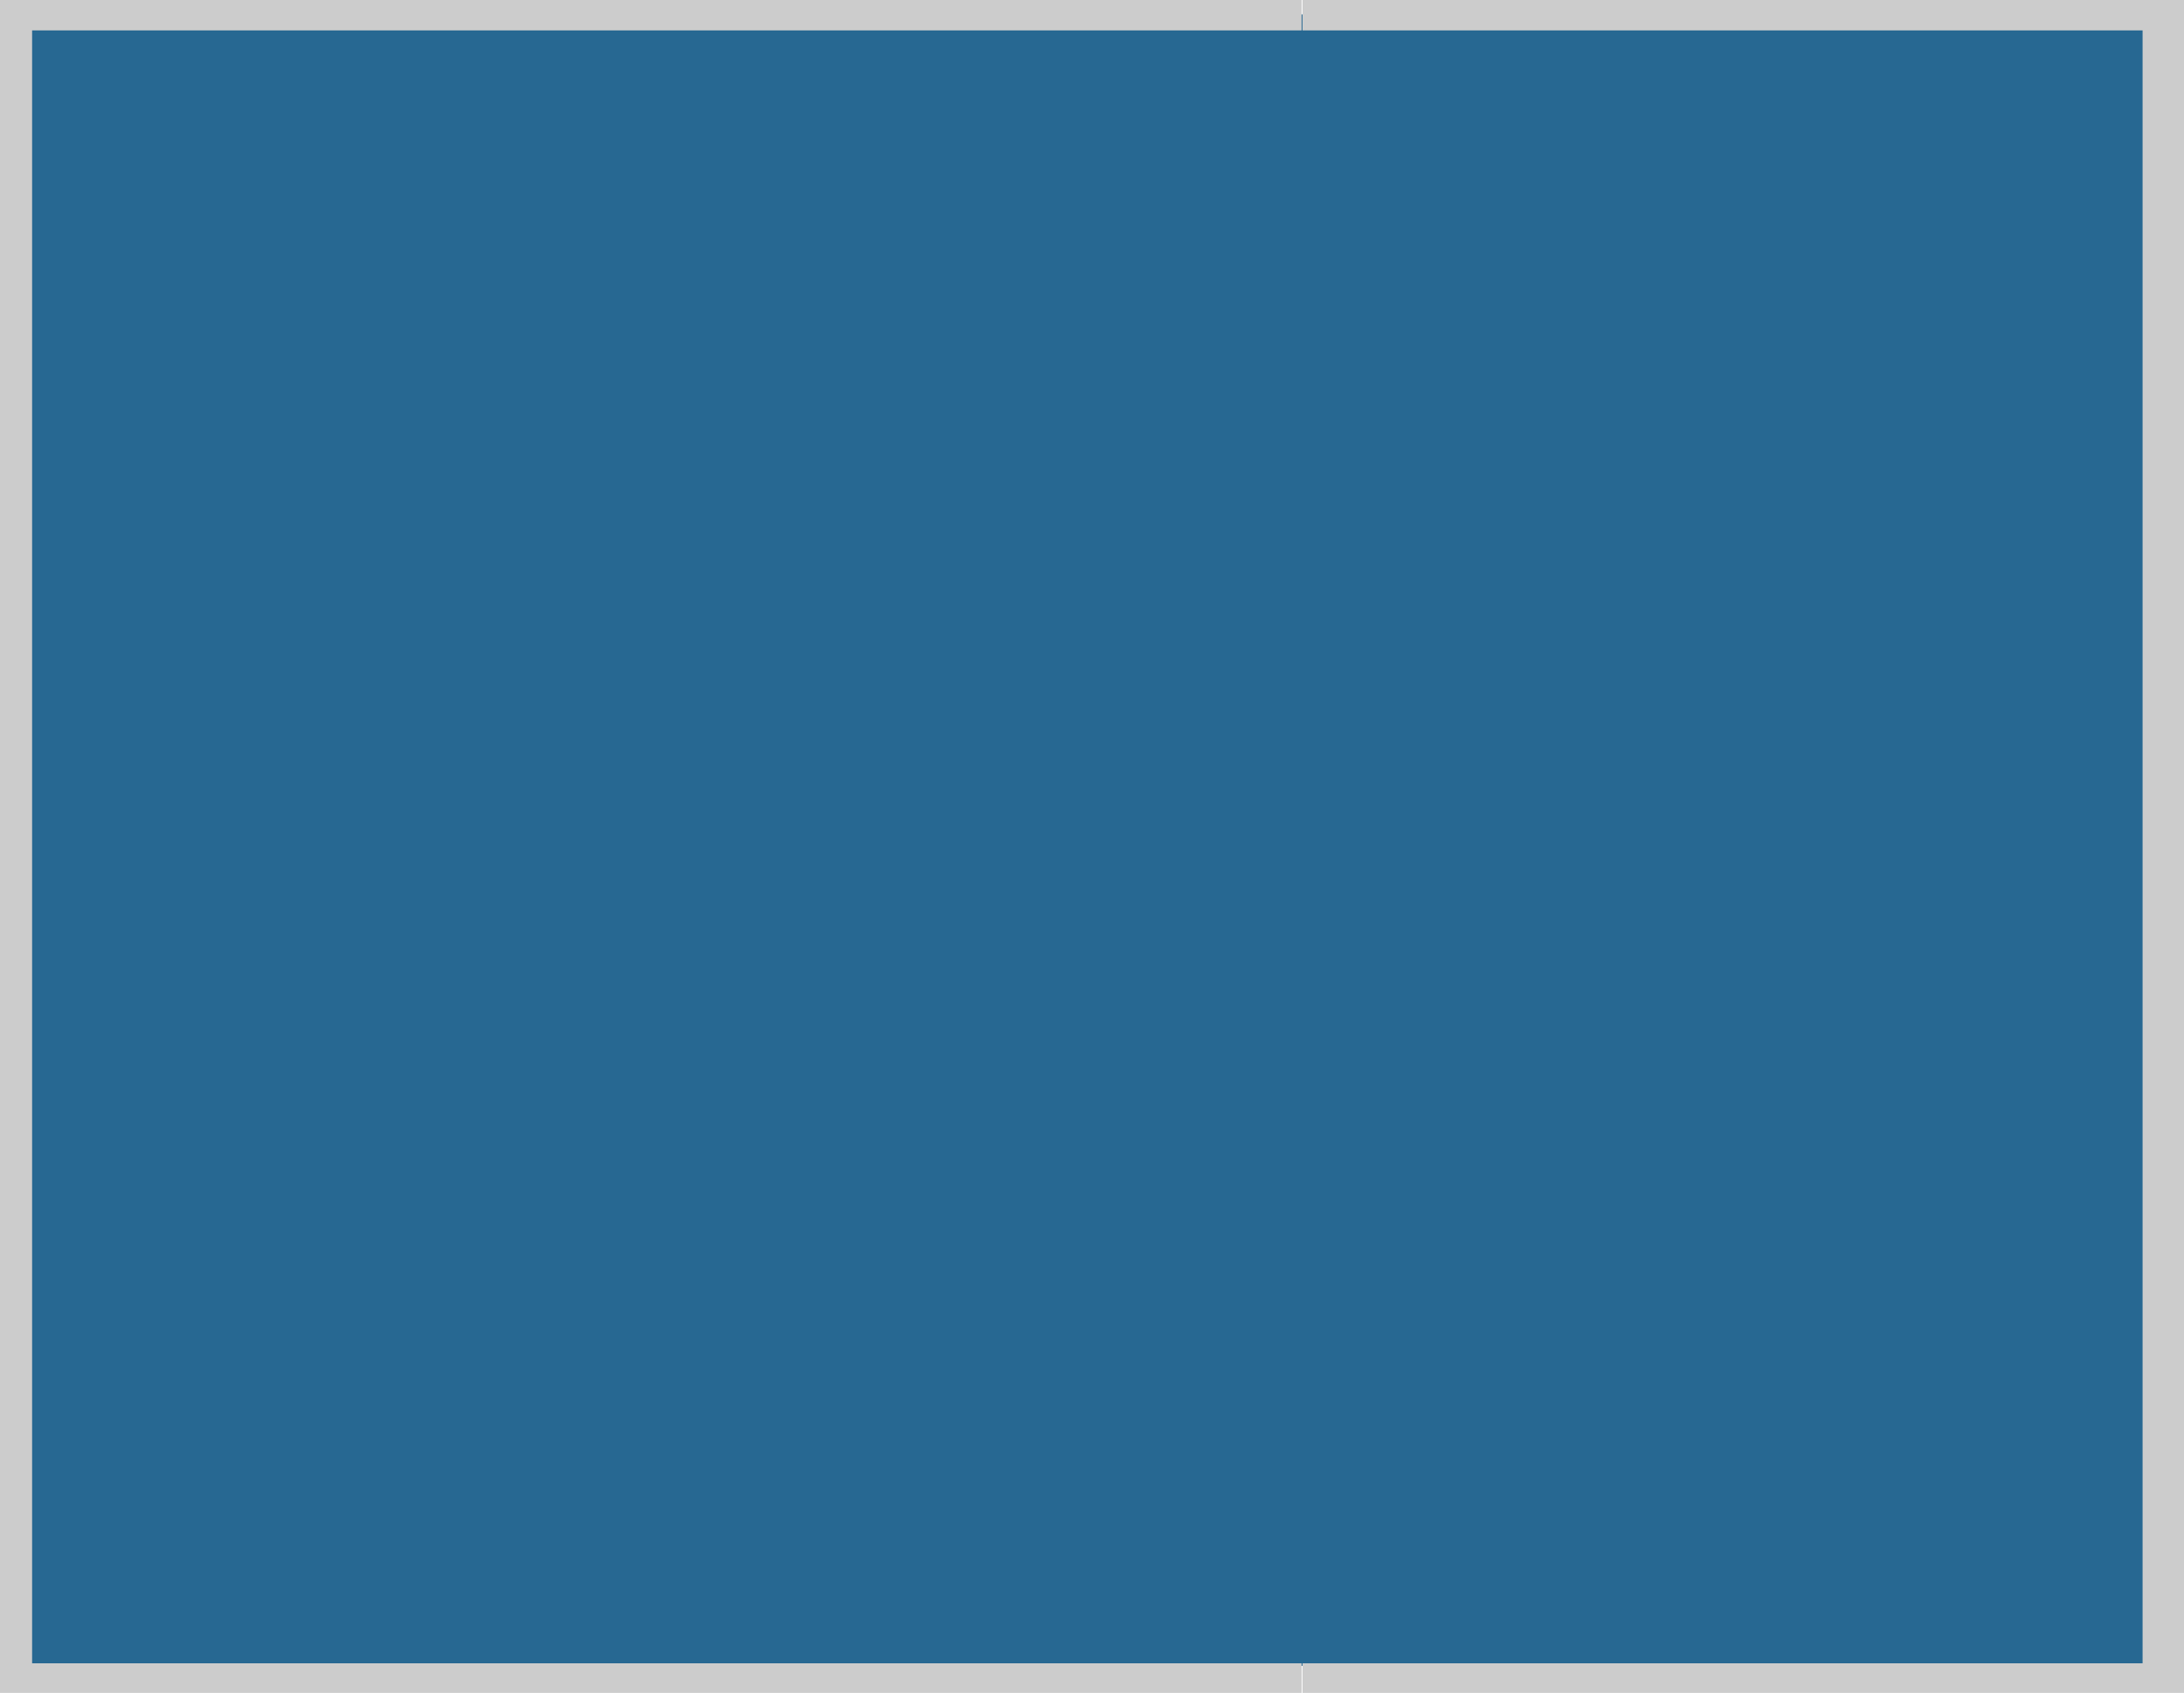 <?xml version="1.0" encoding="UTF-8" standalone="no"?>
<svg xmlns:xlink="http://www.w3.org/1999/xlink" height="100.15px" width="129.2px" xmlns="http://www.w3.org/2000/svg">
  <g transform="matrix(1.0, 0.0, 0.0, 1.0, 59.35, -164.05)">
    <path d="M68.5 164.9 L68.5 165.05 68.5 262.6 -59.35 262.6 -59.35 165.05 -59.35 164.9 68.5 164.9" fill="#276892" fill-rule="evenodd" stroke="none"/>
    <path d="M17.65 164.05 L17.65 165.85 -57.45 165.85 -57.45 262.45 17.65 262.45 17.65 264.2 -59.35 264.2 -59.35 164.05 17.65 164.05 M17.7 164.05 L59.35 164.05 59.35 165.85 17.7 165.85 17.7 164.05 M59.35 165.85 L59.35 164.05 69.85 164.05 69.85 264.2 59.35 264.2 59.35 262.45 67.4 262.45 67.4 165.85 59.35 165.85 M17.7 262.45 L59.35 262.45 59.35 264.2 17.7 264.2 17.7 262.45" fill="#cccccc" fill-rule="evenodd" stroke="none"/>
  </g>
</svg>
